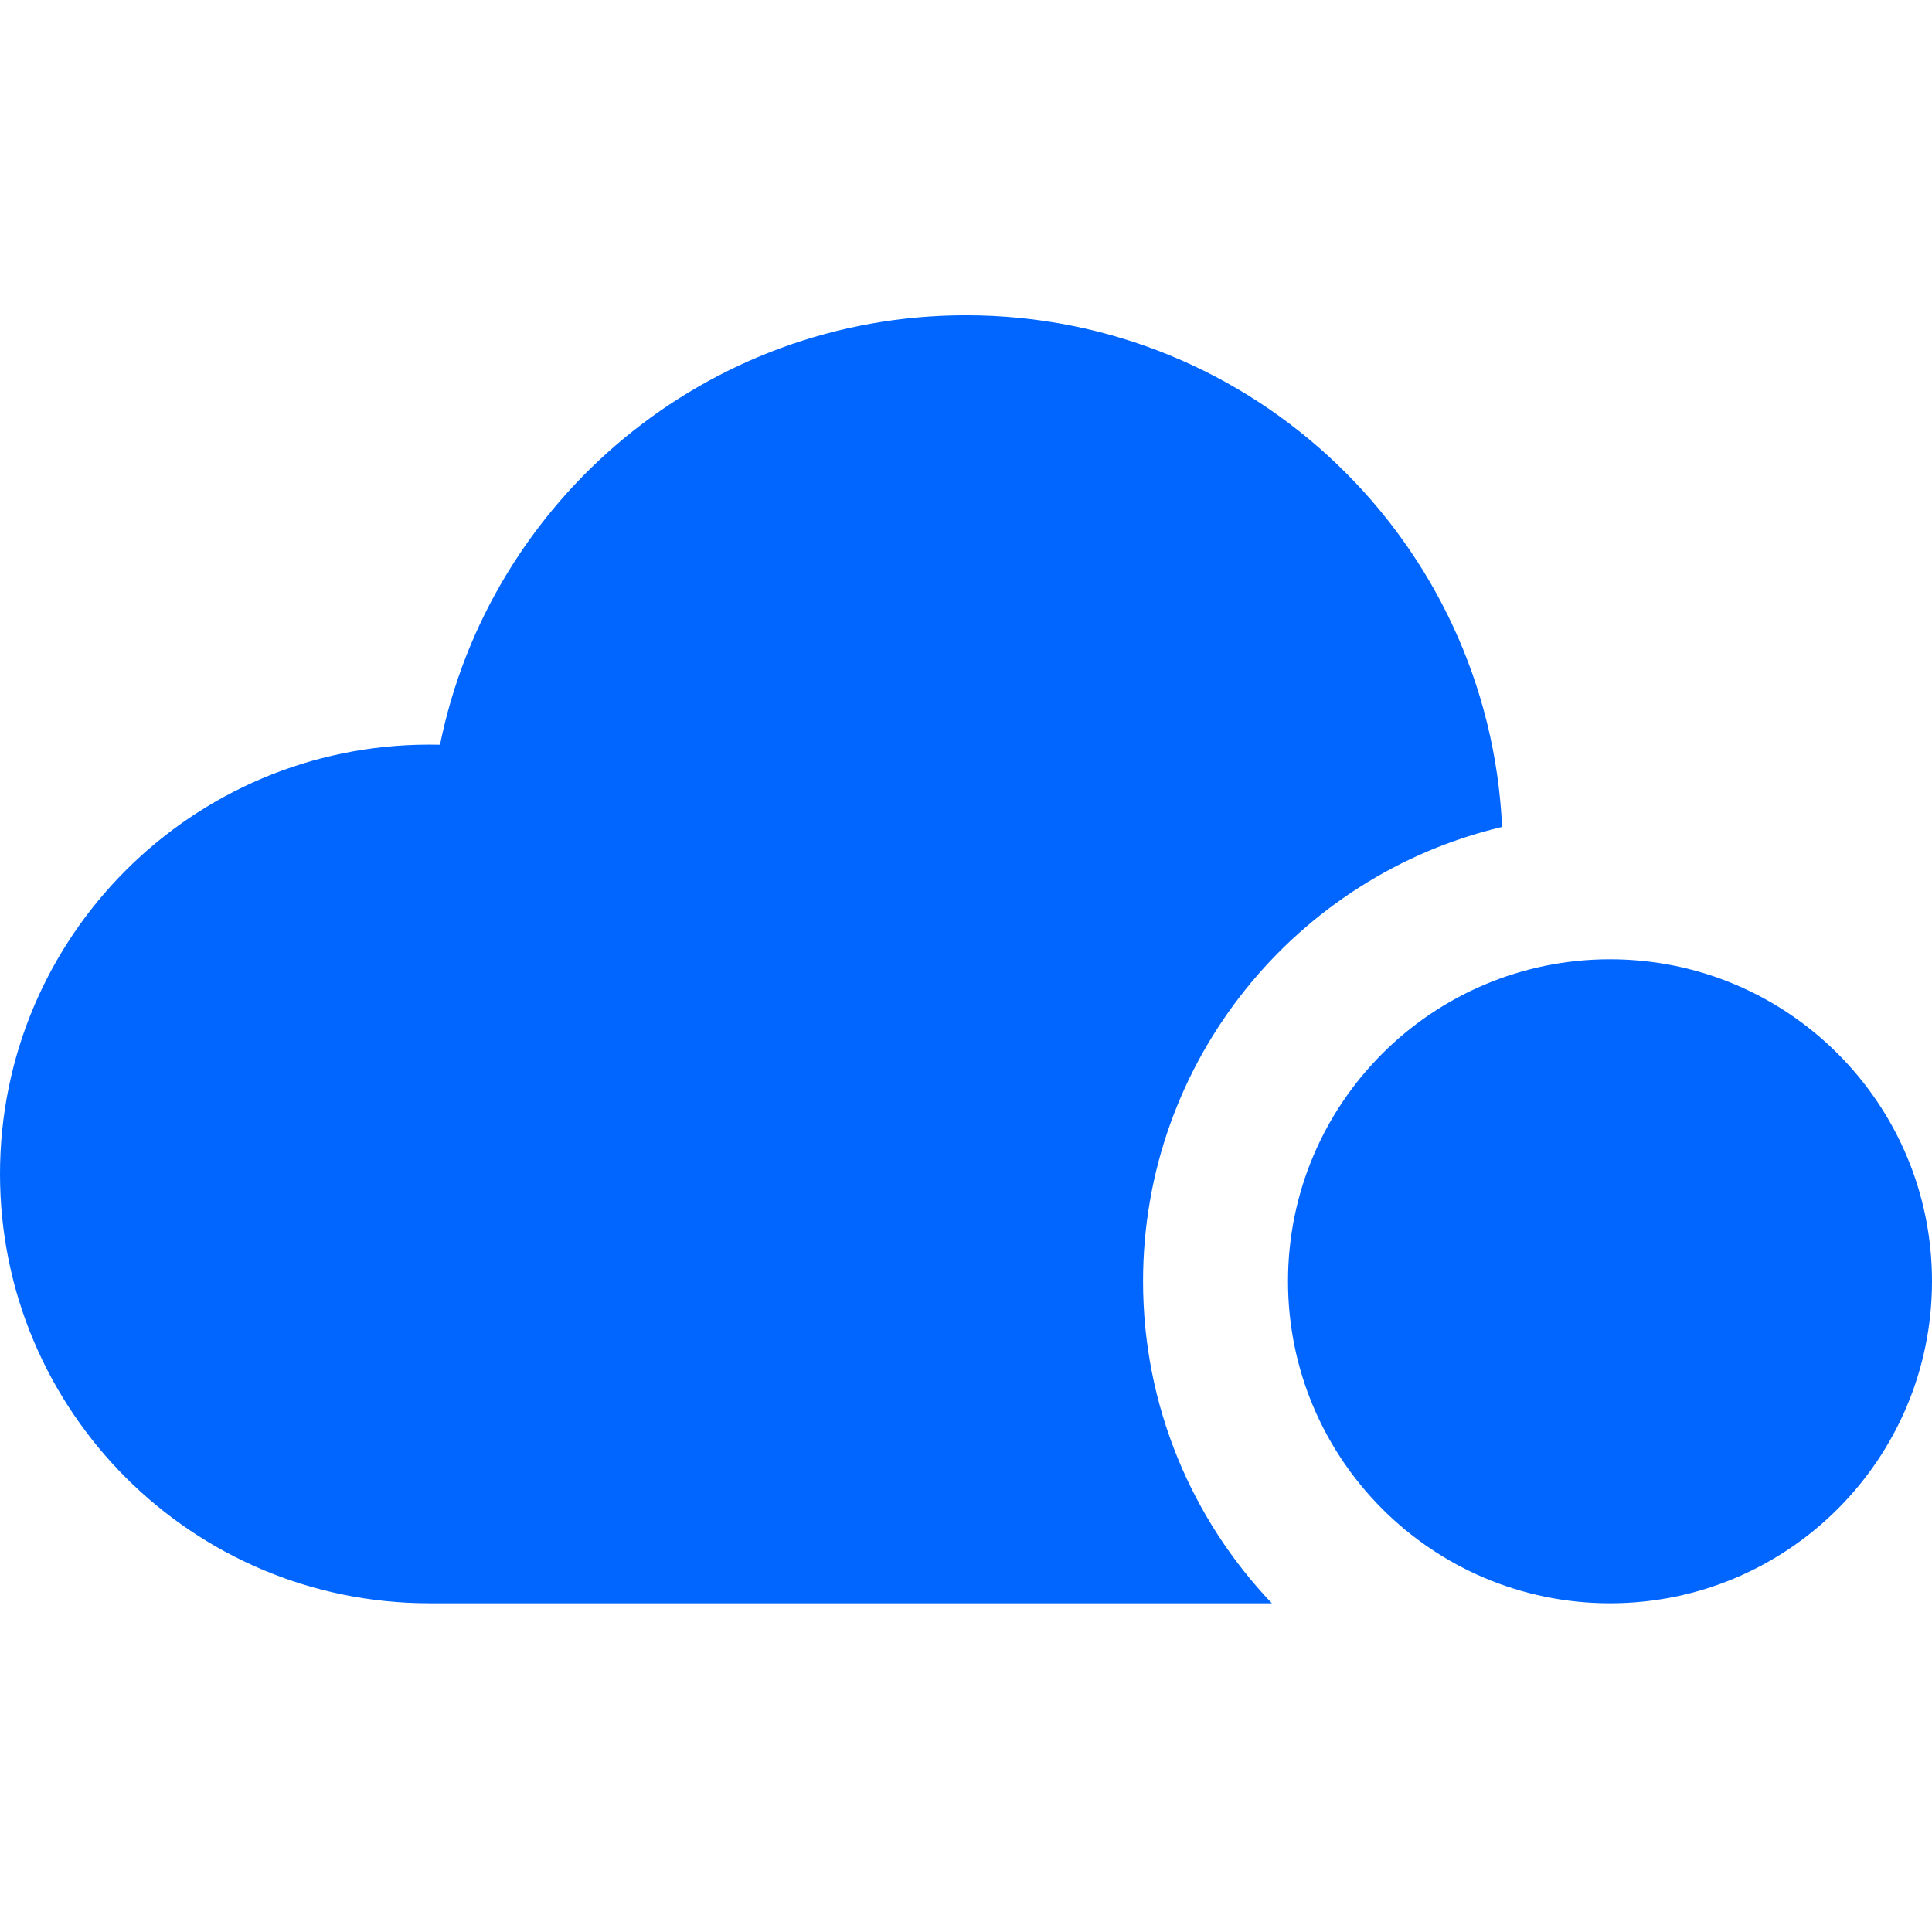 <svg width="48" height="48" viewBox="0 0 48 48" fill="none" xmlns="http://www.w3.org/2000/svg">
<path fill-rule="evenodd" clip-rule="evenodd" d="M31.599 39.833C29.617 37.752 28.399 34.935 28.399 31.833C28.399 26.35 32.205 21.755 37.319 20.545C36.994 13.47 31.155 7.833 23.999 7.833C17.548 7.833 12.166 12.415 10.932 18.503C10.844 18.501 10.755 18.5 10.667 18.5C4.776 18.5 0 23.276 0 29.167C0 35.058 4.776 39.833 10.667 39.833L10.694 39.833H31.599Z" fill="#0066FF"/>
<path d="M48 31.833C48 36.251 44.418 39.833 40 39.833C35.582 39.833 32 36.251 32 31.833C32 27.415 35.582 23.833 40 23.833C44.418 23.833 48 27.415 48 31.833Z" fill="#0066FF"/>
</svg>
